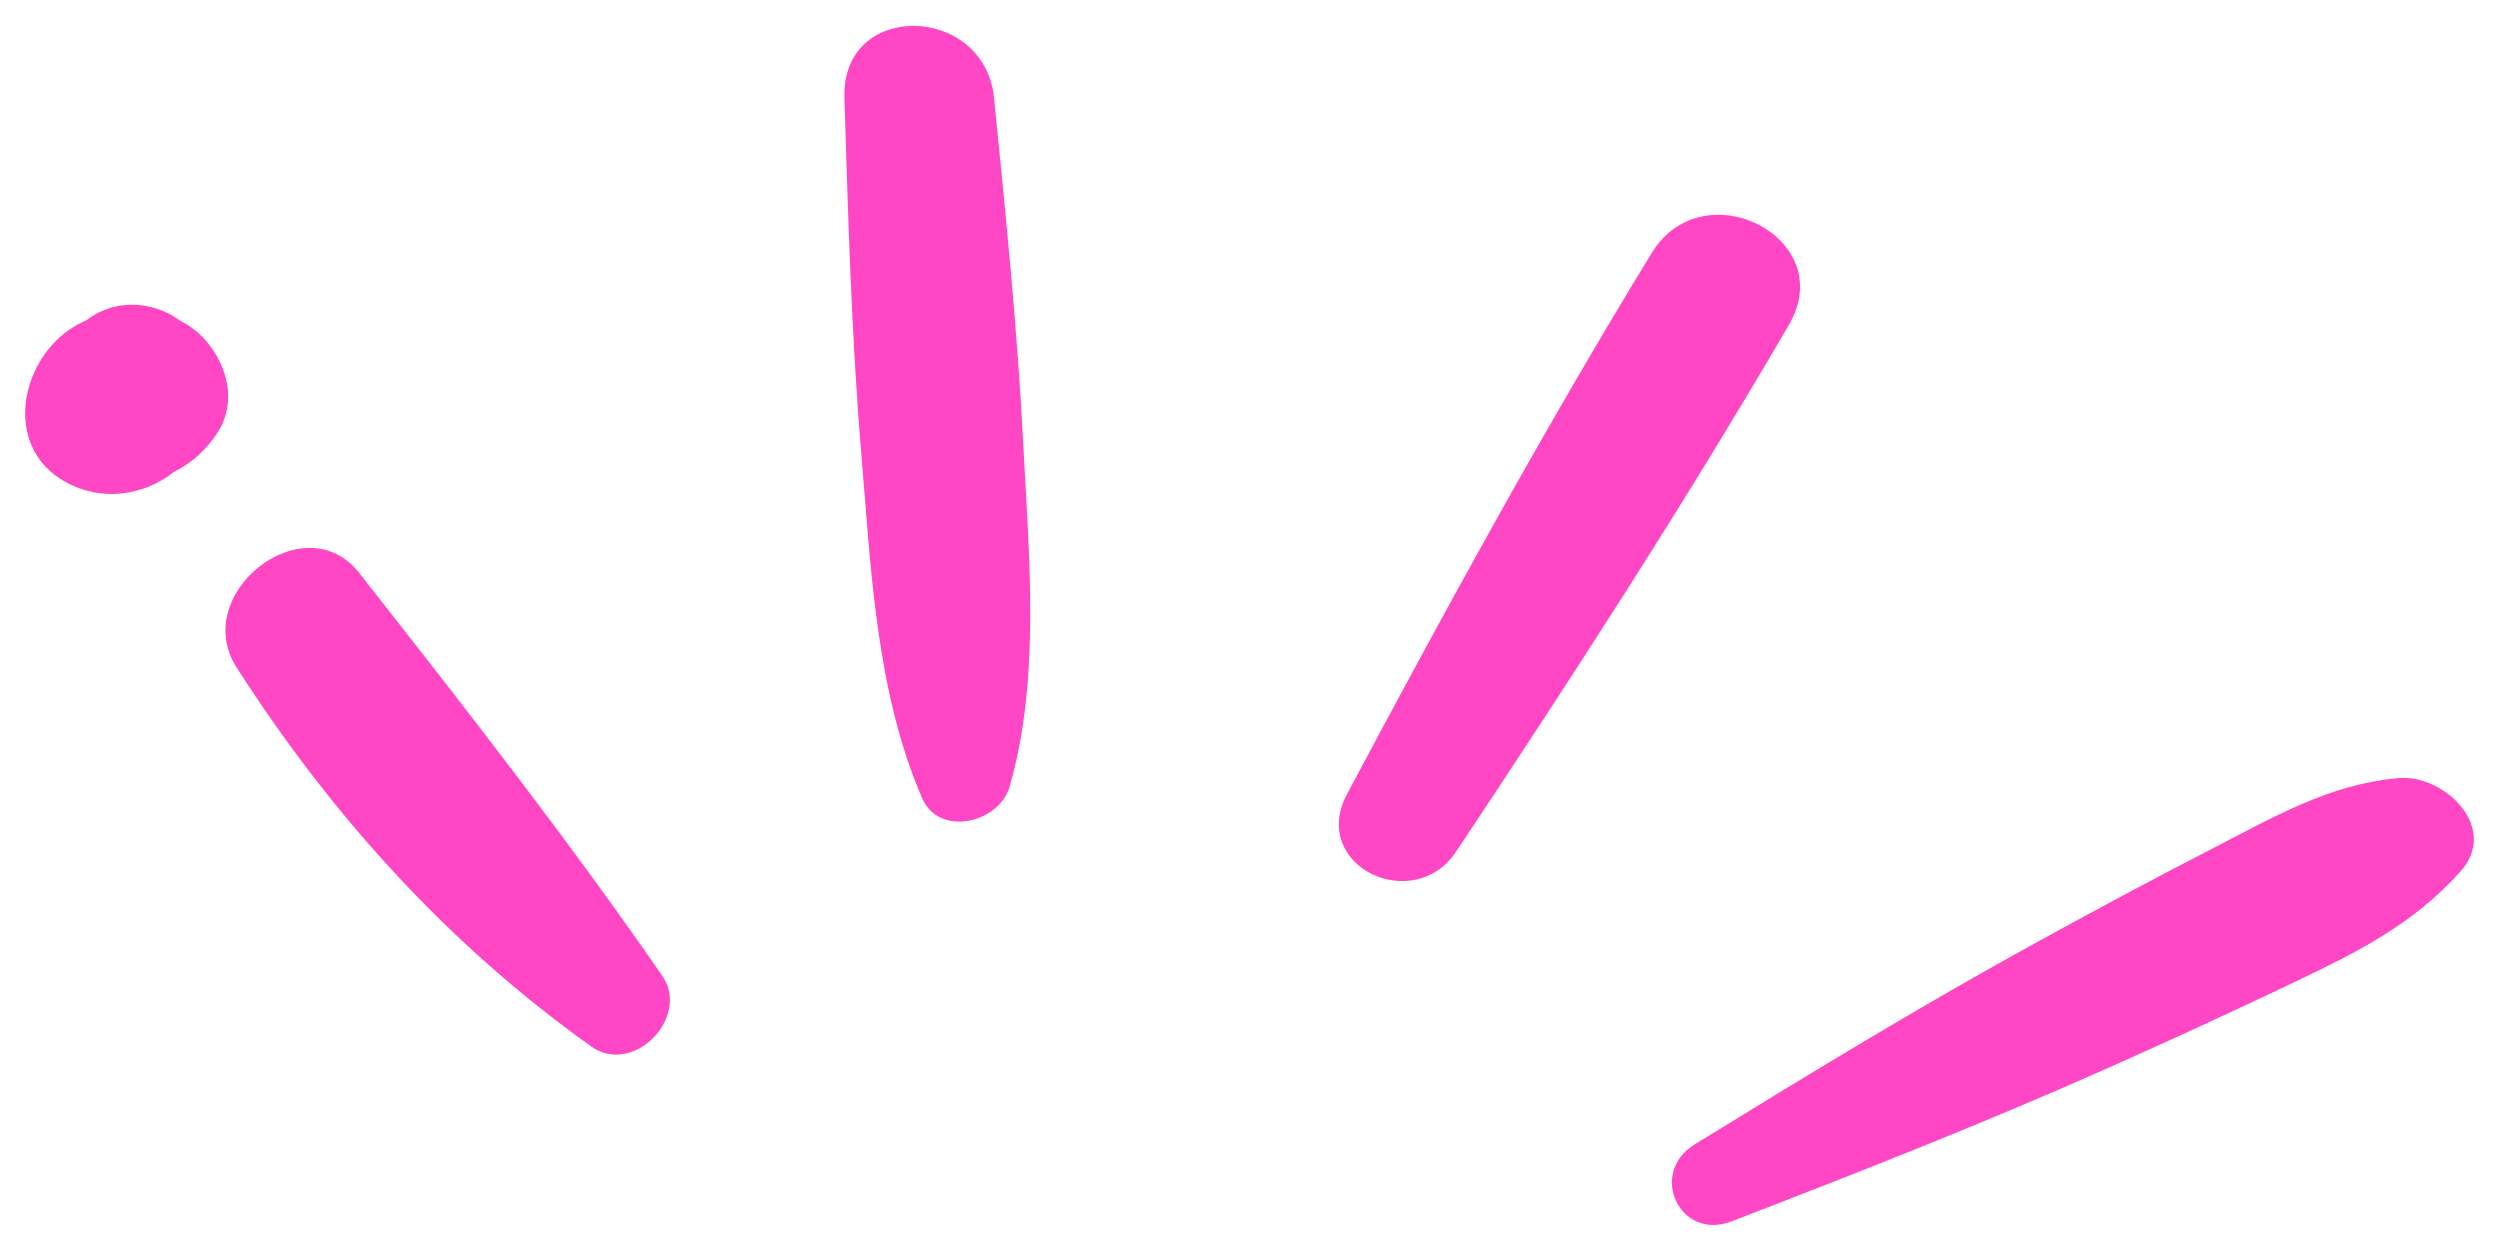 <?xml version="1.0" encoding="UTF-8" standalone="no"?><svg xmlns="http://www.w3.org/2000/svg" xmlns:xlink="http://www.w3.org/1999/xlink" fill="#000000" height="153.4" preserveAspectRatio="xMidYMid meet" version="1" viewBox="-3.1 -3.2 309.0 153.4" width="309" zoomAndPan="magnify"><g><g id="change1_5"><path d="M78.74,117.39C66.93,100.3,54.13,83.96,41.3,67.62c-6.77-8.62-21.01,2.55-15.15,11.69 c11.72,18.29,26.16,34.23,43.83,46.84C75.15,129.84,82.3,122.54,78.74,117.39L78.74,117.39z" fill="#ff46c4"/></g><g id="change1_1"><path d="M121.69,94.02c3.84-13.34,2.39-28.5,1.69-42.22c-0.73-14.35-2.19-28.61-3.62-42.91 c-1.16-11.59-18.86-12.11-18.49,0c0.46,14.7,0.86,29.38,2.09,44.04c1.19,14.15,1.82,29.37,7.51,42.51 C112.99,100.34,120.4,98.5,121.69,94.02L121.69,94.02z" fill="#ff46c4"/></g><g id="change1_2"><path d="M176.91,102.01c14.24-21.43,28.15-42.85,41.11-65.08c6.24-10.71-10.6-19.28-16.97-8.86 c-13.38,21.9-25.6,44.24-37.66,66.89C158.69,103.8,171.61,110,176.91,102.01L176.91,102.01z" fill="#ff46c4"/></g><g id="change1_4"><path d="M210.92,147.76c15.74-6.07,31.35-12.19,46.76-19.06c7.68-3.42,15.3-6.93,22.89-10.55 c7.86-3.76,14.53-7.08,20.42-13.61c4.91-5.44-2-12.03-7.57-11.57c-8.61,0.71-15.71,4.94-23.28,8.82 c-7.14,3.67-14.2,7.47-21.24,11.33c-14.48,7.93-28.49,16.49-42.56,25.14C200.59,141.81,204.52,150.23,210.92,147.76L210.92,147.76 z" fill="#ff46c4"/></g><g id="change1_3"><path d="M22.41,38.98c-0.93-1.1-2.05-1.94-3.27-2.55c-1.02-0.77-2.23-1.35-3.63-1.69c-2.83-0.69-5.72-0.07-7.93,1.65 c-0.31,0.13-0.61,0.27-0.9,0.43c-7.17,3.72-9.76,15.08-1.69,19.55c4.48,2.48,9.69,1.72,13.44-1.27c2.19-1.08,4.05-2.76,5.43-4.94 C26.16,46.46,25.02,42.06,22.41,38.98z" fill="#ff46c4"/></g></g></svg>